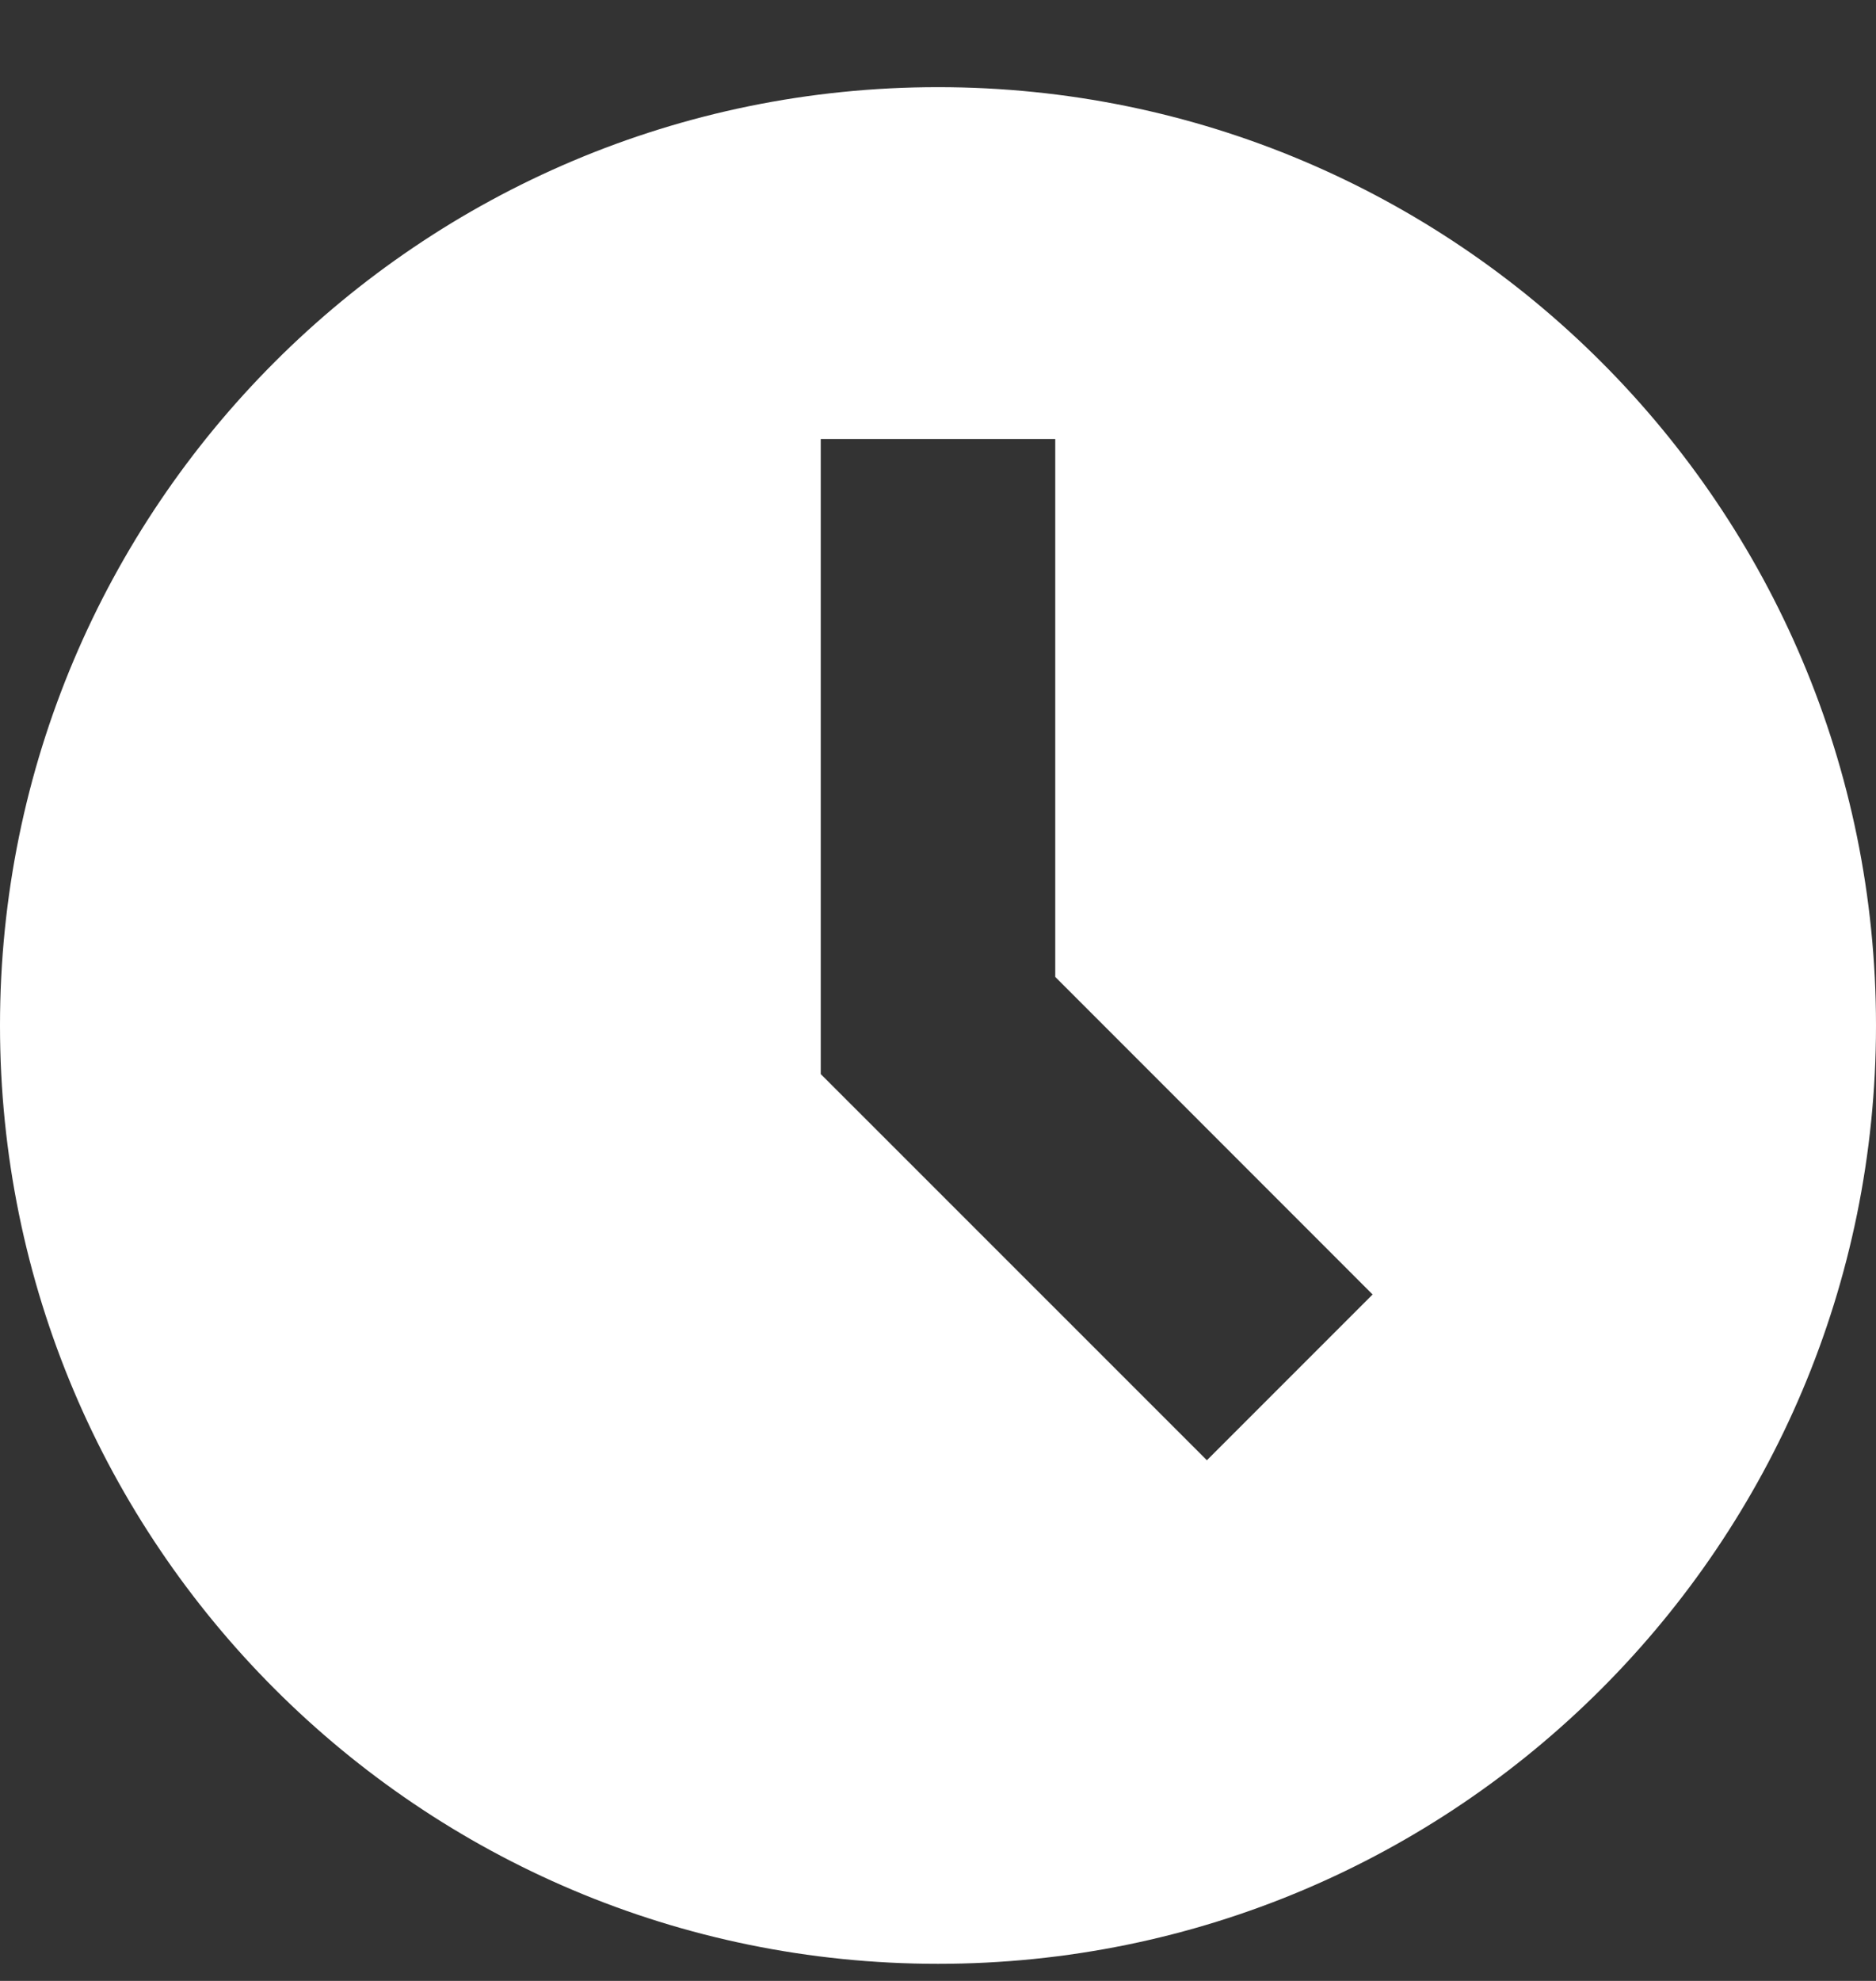 <?xml version="1.0" encoding="UTF-8"?>
<svg width="18px" height="19px" viewBox="0 0 18 19" version="1.1" xmlns="http://www.w3.org/2000/svg" xmlns:xlink="http://www.w3.org/1999/xlink">
    <rect x="0" y="0" width="18" height="19" fill="#333333" stroke="none"/>
    <title>time</title>
    <g id="Design" stroke="none" stroke-width="1" fill="none" fill-rule="evenodd">
        <g id="Design/Home--3C" transform="translate(-677, -607)" fill="#FFFFFF">
            <g id="screen" transform="translate(-770, -1497)">
                <g id="shop" transform="translate(770, 1649.836)">
                    <g id="8723061_clock_time_icon-(1)" transform="translate(677, 455)">
                        <path d="M9,18 C13.971,18 18,13.971 18,9 C18,4.029 13.971,0 9,0 C4.029,0 0,4.029 0,9 C0,13.971 4.029,18 9,18 Z M7.875,3.375 L7.875,9.466 L11.58,13.17 L13.17,11.58 L10.125,8.534 L10.125,3.375 L7.875,3.375 Z" id="time"></path>
                    </g>
                </g>
            </g>
        </g>
    </g>
</svg>